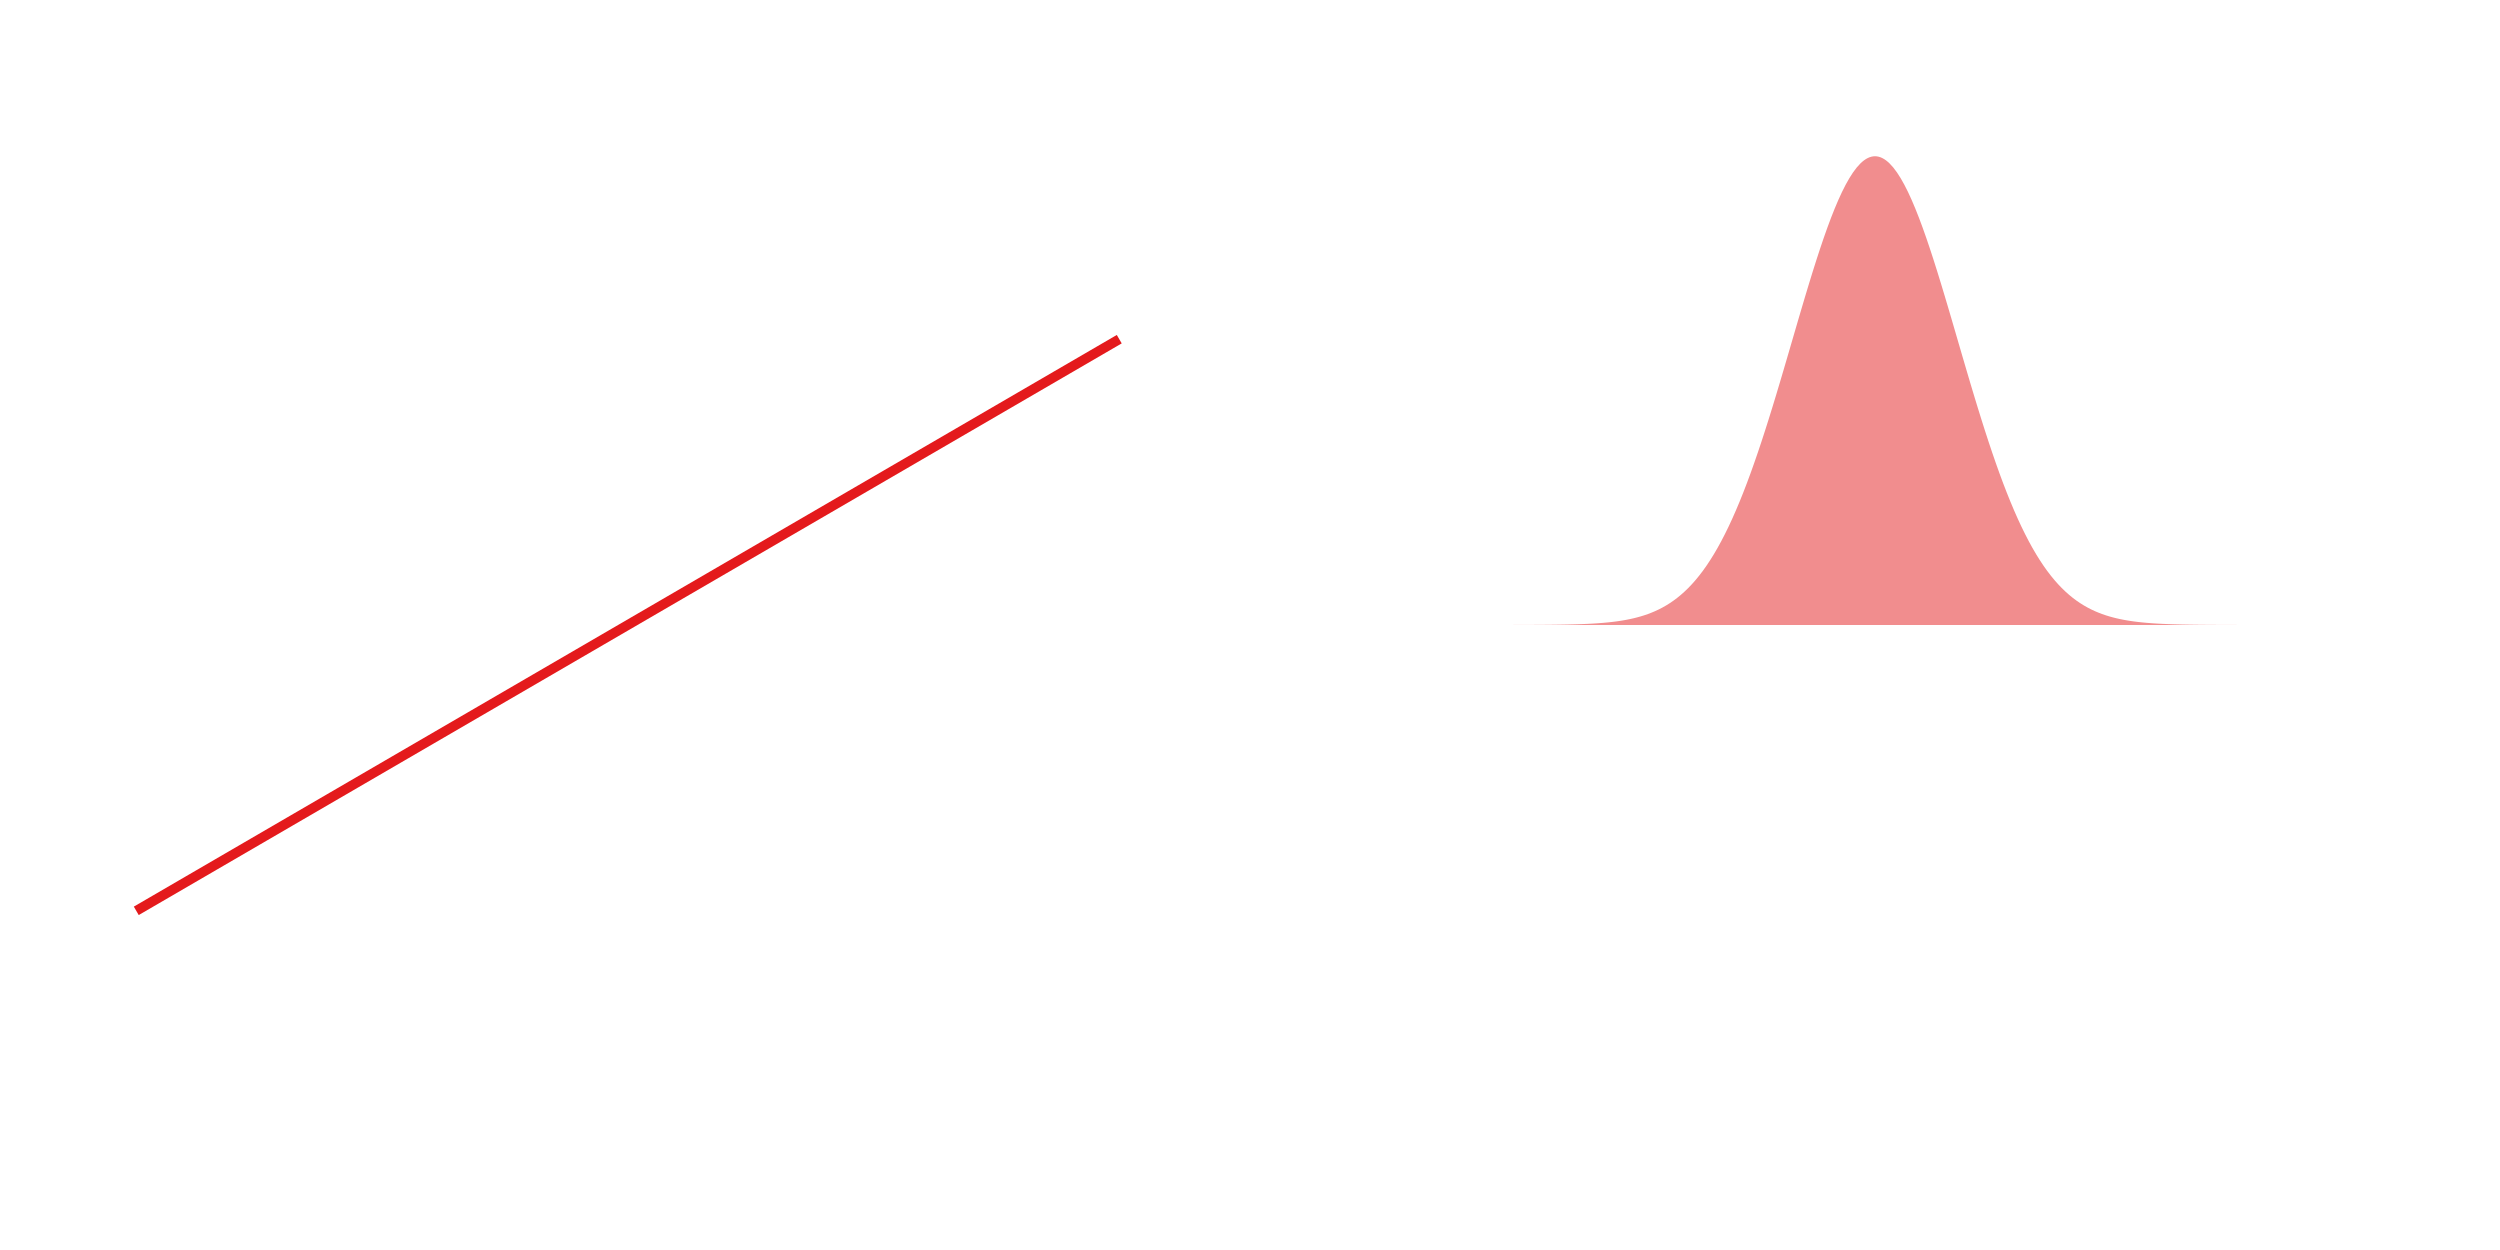 <?xml version="1.0" encoding="UTF-8" standalone="no"?>
<!-- Created with Inkscape (http://www.inkscape.org/) -->

<svg
   xmlns:dc="http://purl.org/dc/elements/1.1/"
   xmlns:cc="http://creativecommons.org/ns#"
   xmlns:rdf="http://www.w3.org/1999/02/22-rdf-syntax-ns#"
   xmlns:svg="http://www.w3.org/2000/svg"
   xmlns="http://www.w3.org/2000/svg"
   xmlns:sodipodi="http://sodipodi.sourceforge.net/DTD/sodipodi-0.dtd"
   xmlns:inkscape="http://www.inkscape.org/namespaces/inkscape"
   sodipodi:docname="conditional-dist.svg"
   viewBox="0 0 1024 512"
   inkscape:version="0.92.4 (5da689c313, 2019-01-14)"
   version="1.1"
   id="svg4152"
   height="512"
   width="1024">
  <sodipodi:namedview
     inkscape:snap-global="true"
     inkscape:snap-intersection-paths="true"
     inkscape:object-paths="true"
     inkscape:object-nodes="true"
     inkscape:window-maximized="0"
     inkscape:window-y="0"
     inkscape:window-x="1"
     inkscape:window-height="782"
     inkscape:window-width="1440"
     showgrid="false"
     inkscape:current-layer="layer1"
     inkscape:document-units="px"
     inkscape:cy="328.03739"
     inkscape:cx="658.02415"
     inkscape:zoom="0.84852814"
     inkscape:pageshadow="2"
     inkscape:pageopacity="0"
     borderopacity="1.0"
     bordercolor="#666666"
     pagecolor="#5b5b5b"
     id="base">
    <inkscape:grid
       type="xygrid"
       id="grid4700"
       empspacing="4" />
  </sodipodi:namedview>
  <defs
     id="defs4154">
    <marker
       inkscape:isstock="true"
       style="overflow:visible"
       id="marker7462"
       refX="0"
       refY="0"
       orient="auto"
       inkscape:stockid="Arrow1Lend">
      <path
         inkscape:connector-curvature="0"
         transform="matrix(-0.8,0,0,-0.8,-10,0)"
         style="fill:#ffffff;fill-opacity:1;fill-rule:evenodd;stroke:#ffffff;stroke-width:1pt;stroke-opacity:1"
         d="M 0,0 5,-5 -12.5,0 5,5 0,0 Z"
         id="path7464" />
    </marker>
    <marker
       inkscape:isstock="true"
       style="overflow:visible"
       id="marker4620"
       refX="0"
       refY="0"
       orient="auto"
       inkscape:stockid="Arrow1Mend">
      <path
         transform="matrix(-0.4,0,0,-0.4,-4,0)"
         style="fill:#4daf4a;fill-opacity:1;fill-rule:evenodd;stroke:#4daf4a;stroke-width:1pt;stroke-opacity:1"
         d="M 0,0 5,-5 -12.5,0 5,5 0,0 Z"
         id="path4622"
         inkscape:connector-curvature="0" />
    </marker>
    <marker
       inkscape:stockid="Arrow1Mend"
       orient="auto"
       refY="0"
       refX="0"
       id="marker5421"
       style="overflow:visible"
       inkscape:isstock="true">
      <path
         id="path5423"
         d="M 0,0 5,-5 -12.5,0 5,5 0,0 Z"
         style="fill:#4daf4a;fill-opacity:1;fill-rule:evenodd;stroke:#4daf4a;stroke-width:1pt;stroke-opacity:1"
         transform="matrix(-0.4,0,0,-0.4,-4,0)"
         inkscape:connector-curvature="0" />
    </marker>
    <marker
       inkscape:stockid="Arrow1Lend"
       orient="auto"
       refY="0"
       refX="0"
       id="Arrow1Lend"
       style="overflow:visible"
       inkscape:isstock="true"
       inkscape:collect="always">
      <path
         id="path4763"
         d="M 0,0 5,-5 -12.5,0 5,5 0,0 Z"
         style="fill:#ffffff;fill-opacity:1;fill-rule:evenodd;stroke:#ffffff;stroke-width:1pt;stroke-opacity:1"
         transform="matrix(-0.8,0,0,-0.8,-10,0)"
         inkscape:connector-curvature="0" />
    </marker>
    <marker
       inkscape:isstock="true"
       style="overflow:visible"
       id="marker7462-3"
       refX="0"
       refY="0"
       orient="auto"
       inkscape:stockid="Arrow1Lend">
      <path
         inkscape:connector-curvature="0"
         transform="matrix(-0.8,0,0,-0.8,-10,0)"
         style="fill:#ffffff;fill-opacity:1;fill-rule:evenodd;stroke:#ffffff;stroke-width:1pt;stroke-opacity:1"
         d="M 0,0 5,-5 -12.5,0 5,5 0,0 Z"
         id="path7464-6" />
    </marker>
    <marker
       inkscape:stockid="Arrow1Lend"
       orient="auto"
       refY="0"
       refX="0"
       id="Arrow1Lend-5"
       style="overflow:visible"
       inkscape:isstock="true"
       inkscape:collect="always">
      <path
         id="path4763-3"
         d="M 0,0 5,-5 -12.5,0 5,5 0,0 Z"
         style="fill:#ffffff;fill-opacity:1;fill-rule:evenodd;stroke:#ffffff;stroke-width:1pt;stroke-opacity:1"
         transform="matrix(-0.8,0,0,-0.8,-10,0)"
         inkscape:connector-curvature="0" />
    </marker>
  </defs>
  <g
     id="layer1"
     inkscape:label="Layer 1"
     inkscape:groupmode="layer"
     transform="translate(0,-568)">
    <ellipse
       style="color:#000000;clip-rule:nonzero;display:inline;overflow:visible;visibility:visible;opacity:1;isolation:auto;mix-blend-mode:normal;color-interpolation:sRGB;color-interpolation-filters:linearRGB;solid-color:#000000;solid-opacity:1;fill:#ffffff;fill-opacity:0.247;fill-rule:evenodd;stroke:none;stroke-width:3;stroke-linecap:round;stroke-linejoin:miter;stroke-miterlimit:4;stroke-dasharray:none;stroke-dashoffset:0;stroke-opacity:1;color-rendering:auto;image-rendering:auto;shape-rendering:auto;text-rendering:auto;enable-background:accumulate"
       id="path7860"
       cx="594.382"
       cy="625.941"
       rx="37.869"
       ry="151.478"
       transform="matrix(0.897,0.441,-0.441,0.897,0,0)" />
    <path
       style="fill:#ffffff;fill-rule:evenodd;stroke:#ffffff;stroke-width:2;stroke-linecap:butt;stroke-linejoin:miter;stroke-miterlimit:4;stroke-dasharray:none;stroke-dashoffset:0;stroke-opacity:1;marker-end:url(#Arrow1Lend);fill-opacity:1"
       d="m 256,1048 0,-448"
       id="path4723"
       inkscape:connector-curvature="0"
       sodipodi:nodetypes="cc" />
    <path
       style="fill:#ffffff;fill-rule:evenodd;stroke:#ffffff;stroke-width:2;stroke-linecap:butt;stroke-linejoin:miter;stroke-miterlimit:4;stroke-dasharray:none;stroke-opacity:1;marker-end:url(#marker7462);fill-opacity:1"
       d="m 32,824 448,0"
       id="path4725"
       inkscape:connector-curvature="0"
       sodipodi:nodetypes="cc" />
    <g
       id="g5794"
       transform="translate(256.667,725)"
       style="stroke:#ffffff;stroke-opacity:1;fill:#ffffff;fill-opacity:1">
      <g
         word-spacing="normal"
         letter-spacing="normal"
         font-size-adjust="none"
         font-stretch="normal"
         font-weight="normal"
         font-variant="normal"
         font-style="normal"
         stroke-miterlimit="10.433"
         xml:space="preserve"
         transform="matrix(0.731,0,0,-0.731,-128,384)"
         id="g5796"
         style="font-style:normal;font-variant:normal;font-weight:normal;font-stretch:normal;letter-spacing:normal;word-spacing:normal;text-anchor:start;fill:#ffffff;fill-opacity:1;fill-rule:evenodd;stroke:#ffffff;stroke-linecap:butt;stroke-linejoin:miter;stroke-miterlimit:10.433;stroke-dasharray:none;stroke-dashoffset:0;stroke-opacity:1"><path
           id="path5798"
           d="m 478.66,430.91 0,0.31 -0.01,0.34 -0.01,0.36 -0.02,0.37 -0.03,0.38 -0.04,0.4 -0.05,0.41 -0.06,0.41 -0.06,0.42 -0.08,0.42 -0.09,0.43 -0.1,0.42 -0.11,0.43 -0.13,0.42 -0.13,0.41 -0.16,0.4 -0.17,0.4 -0.18,0.39 -0.2,0.37 -0.22,0.35 -0.23,0.34 -0.25,0.32 -0.27,0.3 -0.29,0.27 -0.31,0.25 -0.17,0.12 -0.16,0.11 -0.18,0.1 -0.17,0.09 -0.19,0.09 -0.19,0.07 -0.19,0.07 -0.2,0.06 -0.21,0.06 -0.21,0.04 -0.21,0.03 -0.23,0.03 -0.23,0.01 -0.23,0.01 -0.05,-1.1 c 2.44,0 2.74,-3.18 2.74,-6.02 0,-2.45 -0.4,-4.99 -1.59,-9.92 l -10.42,0 c 0.85,3.19 1.84,7.17 3.84,10.71 1.34,2.44 3.18,5.23 5.43,5.23 l 0.05,1.1 c -6.93,0 -14.6,-14.05 -14.6,-25.46 0,-4.68 1.45,-10.21 5.98,-10.21 l 0,1.1 c -1.64,0 -2.69,1.44 -2.69,6.07 0,2.1 0.3,4.99 1.59,9.87 l 10.37,0 c -0.55,-2.29 -1.6,-6.53 -3.49,-10.11 -1.74,-3.39 -3.64,-5.83 -5.78,-5.83 l 0,-1.1 c 7.02,0 14.59,14.3 14.59,25.46 z"
           inkscape:connector-curvature="0"
           style="fill:#ffffff;stroke-width:0;stroke:#ffffff;stroke-opacity:1;fill-opacity:1" /><path
           id="path5800"
           d="m 491.68,446.18 0,0.04 0,0.04 0,0.04 0,0.04 0,0.04 0,0.04 0,0.03 0,0.04 -0.01,0.03 0,0.03 0,0.04 0,0.03 -0.01,0.02 0,0.03 0,0.03 -0.01,0.03 0,0.02 0,0.02 -0.02,0.05 -0.01,0.04 -0.01,0.04 -0.02,0.03 -0.02,0.03 -0.02,0.03 -0.03,0.03 -0.02,0.02 -0.03,0.02 -0.04,0.02 -0.03,0.01 -0.04,0.01 -0.05,0.02 -0.05,0 -0.02,0.01 -0.03,0 -0.03,0.01 -0.02,0 -0.03,0 -0.03,0 -0.04,0 -0.03,0.01 -0.03,0 -0.04,0 -0.03,0 -0.04,0 -0.04,0 -0.04,0 -0.04,0 -0.04,0 -0.05,0 -0.04,0 c -2.24,-2.19 -5.41,-2.23 -6.84,-2.23 l 0,-1.25 c 0.84,0 3.14,0 5.06,0.97 l 0,-17.78 c 0,-1.15 0,-1.61 -3.49,-1.61 l -1.33,0 0,-1.25 12.45,0 0,1.25 -1.32,0 c -3.49,0 -3.49,0.46 -3.49,1.61 z"
           inkscape:connector-curvature="0"
           style="fill:#ffffff;stroke-width:0;stroke:#ffffff;stroke-opacity:1;fill-opacity:1" /></g>    </g>
    <g
       id="g5900"
       transform="translate(56.667,519.167)"
       style="stroke:#ffffff;stroke-opacity:1;fill:#ffffff;fill-opacity:1">
      <g
         id="g5902"
         transform="matrix(0.731,0,0,-0.731,-128,384)"
         xml:space="preserve"
         stroke-miterlimit="10.433"
         font-style="normal"
         font-variant="normal"
         font-weight="normal"
         font-stretch="normal"
         font-size-adjust="none"
         letter-spacing="normal"
         word-spacing="normal"
         style="font-style:normal;font-variant:normal;font-weight:normal;font-stretch:normal;letter-spacing:normal;word-spacing:normal;text-anchor:start;fill:#ffffff;fill-opacity:1;fill-rule:evenodd;stroke:#ffffff;stroke-linecap:butt;stroke-linejoin:miter;stroke-miterlimit:10.433;stroke-dasharray:none;stroke-dashoffset:0;stroke-opacity:1"><path
           d="m 478.66,430.91 0,0.31 -0.01,0.34 -0.01,0.36 -0.02,0.37 -0.03,0.38 -0.04,0.4 -0.05,0.41 -0.06,0.41 -0.06,0.42 -0.08,0.42 -0.09,0.43 -0.1,0.42 -0.11,0.43 -0.13,0.42 -0.13,0.41 -0.16,0.4 -0.17,0.4 -0.18,0.39 -0.2,0.37 -0.22,0.35 -0.23,0.34 -0.25,0.32 -0.27,0.3 -0.29,0.27 -0.31,0.25 -0.17,0.12 -0.16,0.11 -0.18,0.1 -0.17,0.09 -0.19,0.09 -0.19,0.07 -0.19,0.07 -0.2,0.06 -0.21,0.06 -0.21,0.04 -0.21,0.03 -0.23,0.03 -0.23,0.01 -0.23,0.01 -0.05,-1.1 c 2.44,0 2.74,-3.18 2.74,-6.02 0,-2.45 -0.4,-4.99 -1.59,-9.92 l -10.42,0 c 0.85,3.19 1.84,7.17 3.84,10.71 1.34,2.44 3.18,5.23 5.43,5.23 l 0.05,1.1 c -6.93,0 -14.6,-14.05 -14.6,-25.46 0,-4.68 1.45,-10.21 5.98,-10.21 l 0,1.1 c -1.64,0 -2.69,1.44 -2.69,6.07 0,2.1 0.3,4.99 1.59,9.87 l 10.37,0 c -0.55,-2.29 -1.6,-6.53 -3.49,-10.11 -1.74,-3.39 -3.64,-5.83 -5.78,-5.83 l 0,-1.1 c 7.02,0 14.59,14.3 14.59,25.46 z"
           id="path5904"
           inkscape:connector-curvature="0"
           style="fill:#ffffff;stroke-width:0;stroke:#ffffff;stroke-opacity:1;fill-opacity:1" /><path
           d="m 497.61,430.35 -1.19,0 c -0.1,-0.77 -0.45,-2.83 -0.9,-3.18 -0.28,-0.21 -2.97,-0.21 -3.45,-0.21 l -6.42,0 c 3.66,3.25 4.88,4.22 6.97,5.86 2.58,2.06 4.99,4.22 4.99,7.54 0,4.21 -3.7,6.79 -8.16,6.79 -4.33,0 -7.25,-3.03 -7.25,-6.24 0,-1.78 1.5,-1.95 1.84,-1.95 0.84,0 1.85,0.59 1.85,1.85 0,0.62 -0.24,1.85 -2.05,1.85 1.08,2.47 3.45,3.24 5.09,3.24 3.48,0 5.3,-2.72 5.3,-5.54 0,-3.04 -2.16,-5.45 -3.28,-6.7 l -8.4,-8.3 c -0.35,-0.31 -0.35,-0.38 -0.35,-1.36 l 14.36,0 z"
           id="path5906"
           inkscape:connector-curvature="0"
           style="fill:#ffffff;stroke-width:0;stroke:#ffffff;stroke-opacity:1;fill-opacity:1" /></g>    </g>
    <path
       style="fill:#ffffff;fill-rule:evenodd;stroke:#ffffff;stroke-width:2;stroke-linecap:butt;stroke-linejoin:miter;stroke-miterlimit:4;stroke-dasharray:none;stroke-opacity:1;marker-end:url(#marker7462-3);fill-opacity:1"
       d="m 544,824 448,0"
       id="path4725-7"
       inkscape:connector-curvature="0"
       sodipodi:nodetypes="cc" />
    <path
       style="fill:#ffffff;fill-rule:evenodd;stroke:#ffffff;stroke-width:2;stroke-linecap:butt;stroke-linejoin:miter;stroke-miterlimit:4;stroke-dasharray:none;stroke-dashoffset:0;stroke-opacity:1;marker-end:url(#Arrow1Lend-5);fill-opacity:1"
       d="m 768,1048 0,-448"
       id="path4723-5"
       inkscape:connector-curvature="0"
       sodipodi:nodetypes="cc" />
    <path
       id="path8207"
       title="exp(-x**2)"
       d=" M 576.0 824 C 576.5 824 577.0 824 577.5 824 C 578.0 824 578.5 824 579.0 824 C 579.5 824 580.0 824 580.5 824 C 581.0 824 581.5 824 582.0 824 C 582.5 824 583.0 824 583.5 824 C 584.0 824 584.5 824 585.0 824 C 585.5 824 586.0 824 586.5 824 C 587.0 824 587.5 824 588.0 824 C 588.5 824 589.0 824 589.5 824 C 590.0 824 590.5 824 591.0 824 C 591.5 824 592.0 824 592.5 824 C 593.0 824 593.5 824 594.0 824 C 594.5 824 595.0 824 595.5 824 C 596.0 823.999 596.5 823.999 597.0 823.999 C 597.5 823.999 598.0 823.999 598.5 823.999 C 599.0 823.999 599.5 823.999 600.0 823.999 C 600.5 823.999 601.0 823.999 601.5 823.999 C 602.0 823.999 602.5 823.999 603.0 823.999 C 603.5 823.998 604.0 823.998 604.5 823.998 C 605.0 823.998 605.5 823.998 606.0 823.998 C 606.5 823.998 607.0 823.998 607.5 823.997 C 608.0 823.997 608.5 823.997 609.0 823.997 C 609.5 823.996 610.0 823.996 610.5 823.996 C 611.0 823.996 611.5 823.995 612.0 823.995 C 612.5 823.995 613.0 823.994 613.5 823.994 C 614.0 823.994 614.5 823.993 615.0 823.993 C 615.5 823.992 616.0 823.992 616.5 823.991 C 617.0 823.99 617.5 823.99 618.0 823.989 C 618.5 823.988 619.0 823.987 619.5 823.987 C 620.0 823.986 620.5 823.985 621.0 823.984 C 621.5 823.983 622.0 823.982 622.5 823.98 C 623.0 823.979 623.5 823.978 624.0 823.976 C 624.5 823.975 625.0 823.973 625.5 823.971 C 626.0 823.97 626.5 823.968 627.0 823.966 C 627.5 823.964 628.0 823.961 628.5 823.959 C 629.0 823.956 629.5 823.954 630.0 823.951 C 630.5 823.948 631.0 823.944 631.5 823.941 C 632.0 823.937 632.5 823.934 633.0 823.93 C 633.5 823.925 634.0 823.921 634.5 823.916 C 635.0 823.911 635.5 823.906 636.0 823.9 C 636.5 823.895 637.0 823.888 637.5 823.882 C 638.0 823.875 638.5 823.868 639.0 823.86 C 639.5 823.852 640.0 823.844 640.5 823.834 C 641.0 823.825 641.5 823.815 642.0 823.805 C 642.5 823.794 643.0 823.783 643.5 823.77 C 644.0 823.758 644.5 823.744 645.0 823.73 C 645.5 823.715 646.0 823.7 646.5 823.683 C 647.0 823.667 647.5 823.649 648.0 823.629 C 648.5 823.61 649.0 823.589 649.5 823.567 C 650.0 823.545 650.5 823.521 651.0 823.495 C 651.5 823.47 652.0 823.442 652.5 823.413 C 653.0 823.383 653.5 823.352 654.0 823.318 C 654.5 823.285 655.0 823.249 655.5 823.21 C 656.0 823.171 656.5 823.13 657.0 823.086 C 657.5 823.042 658.0 822.995 658.5 822.945 C 659.0 822.895 659.5 822.842 660.0 822.785 C 660.5 822.728 661.0 822.667 661.5 822.603 C 662.0 822.538 662.5 822.469 663.0 822.396 C 663.5 822.323 664.0 822.246 664.5 822.163 C 665.0 822.081 665.5 821.993 666.0 821.9 C 666.5 821.807 667.0 821.709 667.5 821.604 C 668.0 821.5 668.5 821.389 669.0 821.272 C 669.5 821.155 670.0 821.031 670.5 820.9 C 671.0 820.768 671.5 820.63 672.0 820.483 C 672.5 820.337 673.0 820.182 673.5 820.019 C 674.0 819.856 674.5 819.684 675.0 819.502 C 675.5 819.321 676.0 819.13 676.5 818.928 C 677.0 818.727 677.5 818.515 678.0 818.292 C 678.5 818.069 679.0 817.835 679.5 817.589 C 680.0 817.342 680.5 817.084 681.0 816.813 C 681.5 816.541 682.0 816.257 682.5 815.958 C 683.0 815.66 683.5 815.347 684.0 815.02 C 684.5 814.693 685.0 814.35 685.5 813.992 C 686.0 813.634 686.5 813.259 687.0 812.868 C 687.5 812.476 688.0 812.068 688.5 811.642 C 689.0 811.215 689.5 810.771 690.0 810.307 C 690.5 809.844 691.0 809.361 691.5 808.858 C 692.0 808.355 692.5 807.833 693.0 807.289 C 693.5 806.745 694.0 806.18 694.5 805.592 C 695.0 805.005 695.5 804.396 696.0 803.763 C 696.5 803.131 697.0 802.475 697.5 801.796 C 698.0 801.117 698.5 800.413 699.0 799.685 C 699.5 798.957 700.0 798.204 700.5 797.425 C 701.0 796.647 701.5 795.843 702.0 795.012 C 702.5 794.182 703.0 793.325 703.5 792.442 C 704.0 791.558 704.5 790.648 705.0 789.711 C 705.5 788.773 706.0 787.808 706.5 786.815 C 707.0 785.823 707.5 784.803 708.0 783.755 C 708.5 782.707 709.0 781.631 709.5 780.527 C 710.0 779.423 710.5 778.291 711.0 777.132 C 711.5 775.972 712.0 774.785 712.5 773.57 C 713.0 772.355 713.5 771.113 714.0 769.844 C 714.5 768.575 715.0 767.278 715.5 765.956 C 716.0 764.633 716.5 763.284 717.0 761.91 C 717.5 760.535 718.0 759.136 718.5 757.711 C 719.0 756.287 719.5 754.839 720.0 753.367 C 720.5 751.896 721.0 750.401 721.5 748.885 C 722.0 747.369 722.5 745.832 723.0 744.275 C 723.5 742.717 724.0 741.141 724.5 739.546 C 725.0 737.952 725.5 736.339 726.0 734.712 C 726.5 733.084 727.0 731.441 727.5 729.785 C 728.0 728.129 728.5 726.46 729.0 724.78 C 729.5 723.101 730.0 721.411 730.5 719.713 C 731.0 718.016 731.5 716.311 732.0 714.602 C 732.5 712.892 733.0 711.179 733.5 709.463 C 734.0 707.748 734.5 706.032 735.0 704.318 C 735.5 702.604 736.0 700.892 736.5 699.185 C 737.0 697.479 737.5 695.778 738.0 694.086 C 738.5 692.395 739.0 690.712 739.5 689.043 C 740.0 687.374 740.5 685.717 741.0 684.077 C 741.5 682.438 742.0 680.815 742.5 679.212 C 743.0 677.61 743.5 676.028 744.0 674.47 C 744.5 672.913 745.0 671.379 745.5 669.874 C 746.0 668.369 746.5 666.892 747.0 665.447 C 747.5 664.002 748.0 662.589 748.5 661.211 C 749.0 659.833 749.5 658.491 750.0 657.188 C 750.5 655.884 751.0 654.62 751.5 653.398 C 752.0 652.177 752.5 650.997 753.0 649.864 C 753.5 648.73 754.0 647.642 754.5 646.602 C 755.0 645.563 755.5 644.572 756.0 643.633 C 756.5 642.693 757.0 641.805 757.5 640.971 C 758.0 640.137 758.5 639.357 759.0 638.633 C 759.5 637.909 760.0 637.241 760.5 636.631 C 761.0 636.021 761.5 635.469 762.0 634.977 C 762.5 634.484 763.0 634.052 763.5 633.68 C 764.0 633.308 764.5 632.998 765.0 632.749 C 765.5 632.5 766.0 632.312 766.5 632.187 C 767.0 632.063 767.5 632.0 768.0 632.0 C 768.5 632.0 769.0 632.063 769.5 632.187 C 770.0 632.312 770.5 632.5 771.0 632.749 C 771.5 632.998 772.0 633.308 772.5 633.68 C 773.0 634.052 773.5 634.484 774.0 634.977 C 774.5 635.469 775.0 636.021 775.5 636.631 C 776.0 637.241 776.5 637.909 777.0 638.633 C 777.5 639.357 778.0 640.137 778.5 640.971 C 779.0 641.805 779.5 642.693 780.0 643.633 C 780.5 644.572 781.0 645.563 781.5 646.602 C 782.0 647.642 782.5 648.73 783.0 649.864 C 783.5 650.997 784.0 652.177 784.5 653.398 C 785.0 654.62 785.5 655.884 786.0 657.188 C 786.5 658.491 787.0 659.833 787.5 661.211 C 788.0 662.589 788.5 664.002 789.0 665.447 C 789.5 666.892 790.0 668.369 790.5 669.874 C 791.0 671.379 791.5 672.913 792.0 674.47 C 792.5 676.028 793.0 677.61 793.5 679.212 C 794.0 680.815 794.5 682.438 795.0 684.077 C 795.5 685.717 796.0 687.374 796.5 689.043 C 797.0 690.712 797.5 692.395 798.0 694.086 C 798.5 695.778 799.0 697.479 799.5 699.185 C 800.0 700.892 800.5 702.604 801.0 704.318 C 801.5 706.032 802.0 707.748 802.5 709.463 C 803.0 711.179 803.5 712.892 804.0 714.602 C 804.5 716.311 805.0 718.016 805.5 719.713 C 806.0 721.411 806.5 723.101 807.0 724.78 C 807.5 726.46 808.0 728.129 808.5 729.785 C 809.0 731.441 809.5 733.084 810.0 734.712 C 810.5 736.339 811.0 737.952 811.5 739.546 C 812.0 741.141 812.5 742.717 813.0 744.275 C 813.5 745.832 814.0 747.369 814.5 748.885 C 815.0 750.401 815.5 751.896 816.0 753.367 C 816.5 754.839 817.0 756.287 817.5 757.711 C 818.0 759.136 818.5 760.535 819.0 761.91 C 819.5 763.284 820.0 764.633 820.5 765.956 C 821.0 767.278 821.5 768.575 822.0 769.844 C 822.5 771.113 823.0 772.355 823.5 773.57 C 824.0 774.785 824.5 775.972 825.0 777.132 C 825.5 778.291 826.0 779.423 826.5 780.527 C 827.0 781.631 827.5 782.707 828.0 783.755 C 828.5 784.803 829.0 785.823 829.5 786.815 C 830.0 787.808 830.5 788.773 831.0 789.711 C 831.5 790.648 832.0 791.558 832.5 792.442 C 833.0 793.325 833.5 794.182 834.0 795.012 C 834.5 795.843 835.0 796.647 835.5 797.425 C 836.0 798.204 836.5 798.957 837.0 799.685 C 837.5 800.413 838.0 801.117 838.5 801.796 C 839.0 802.475 839.5 803.131 840.0 803.763 C 840.5 804.396 841.0 805.005 841.5 805.592 C 842.0 806.18 842.5 806.745 843.0 807.289 C 843.5 807.833 844.0 808.355 844.5 808.858 C 845.0 809.361 845.5 809.844 846.0 810.307 C 846.5 810.771 847.0 811.215 847.5 811.642 C 848.0 812.068 848.5 812.476 849.0 812.868 C 849.5 813.259 850.0 813.634 850.5 813.992 C 851.0 814.35 851.5 814.693 852.0 815.02 C 852.5 815.347 853.0 815.66 853.5 815.958 C 854.0 816.257 854.5 816.541 855.0 816.813 C 855.5 817.084 856.0 817.342 856.5 817.589 C 857.0 817.835 857.5 818.069 858.0 818.292 C 858.5 818.515 859.0 818.727 859.5 818.928 C 860.0 819.13 860.5 819.321 861.0 819.502 C 861.5 819.684 862.0 819.856 862.5 820.019 C 863.0 820.182 863.5 820.337 864.0 820.483 C 864.5 820.63 865.0 820.768 865.5 820.9 C 866.0 821.031 866.5 821.155 867.0 821.272 C 867.5 821.389 868.0 821.5 868.5 821.604 C 869.0 821.709 869.5 821.807 870.0 821.9 C 870.5 821.993 871.0 822.081 871.5 822.163 C 872.0 822.246 872.5 822.323 873.0 822.396 C 873.5 822.469 874.0 822.538 874.5 822.603 C 875.0 822.667 875.5 822.728 876.0 822.785 C 876.5 822.842 877.0 822.895 877.5 822.945 C 878.0 822.995 878.5 823.042 879.0 823.086 C 879.5 823.13 880.0 823.171 880.5 823.21 C 881.0 823.249 881.5 823.285 882.0 823.318 C 882.5 823.352 883.0 823.383 883.5 823.413 C 884.0 823.442 884.5 823.47 885.0 823.495 C 885.5 823.521 886.0 823.545 886.5 823.567 C 887.0 823.589 887.5 823.61 888.0 823.629 C 888.5 823.649 889.0 823.667 889.5 823.683 C 890.0 823.7 890.5 823.715 891.0 823.73 C 891.5 823.744 892.0 823.758 892.5 823.77 C 893.0 823.783 893.5 823.794 894.0 823.805 C 894.5 823.815 895.0 823.825 895.5 823.834 C 896.0 823.844 896.5 823.852 897.0 823.86 C 897.5 823.868 898.0 823.875 898.5 823.882 C 899.0 823.888 899.5 823.895 900.0 823.9 C 900.5 823.906 901.0 823.911 901.5 823.916 C 902.0 823.921 902.5 823.925 903.0 823.93 C 903.5 823.934 904.0 823.937 904.5 823.941 C 905.0 823.944 905.5 823.948 906.0 823.951 C 906.5 823.954 907.0 823.956 907.5 823.959 C 908.0 823.961 908.5 823.964 909.0 823.966 C 909.5 823.968 910.0 823.97 910.5 823.971 C 911.0 823.973 911.5 823.975 912.0 823.976 C 912.5 823.978 913.0 823.979 913.5 823.98 C 914.0 823.982 914.5 823.983 915.0 823.984 C 915.5 823.985 916.0 823.986 916.5 823.987 C 917.0 823.987 917.5 823.988 918.0 823.989 C 918.5 823.99 919.0 823.99 919.5 823.991 C 920.0 823.992 920.5 823.992 921.0 823.993 C 921.5 823.993 922.0 823.994 922.5 823.994 C 923.0 823.994 923.5 823.995 924.0 823.995 C 924.5 823.995 925.0 823.996 925.5 823.996 C 926.0 823.996 926.5 823.996 927.0 823.997 C 927.5 823.997 928.0 823.997 928.5 823.997 C 929.0 823.998 929.5 823.998 930.0 823.998 C 930.5 823.998 931.0 823.998 931.5 823.998 C 932.0 823.998 932.5 823.998 933.0 823.999 C 933.5 823.999 934.0 823.999 934.5 823.999 C 935.0 823.999 935.5 823.999 936.0 823.999 C 936.5 823.999 937.0 823.999 937.5 823.999 C 938.0 823.999 938.5 823.999 939.0 823.999 C 939.5 823.999 940.0 823.999 940.5 824 C 941.0 824 941.5 824 942.0 824 C 942.5 824 943.0 824 943.5 824 C 944.0 824 944.5 824 945.0 824 C 945.5 824 946.0 824 946.5 824 C 947.0 824 947.5 824 948.0 824 C 948.5 824 949.0 824 949.5 824 C 950.0 824 950.5 824 951.0 824 C 951.5 824 952.0 824 952.5 824 C 953.0 824 953.5 824 954.0 824 C 954.5 824 955.0 824 955.5 824 C 956.0 824 956.5 824 957.0 824 C 957.5 824 958.0 824 958.5 824 C 959.0 824 959.5 824 960.0 824"
       style="color:#000000;clip-rule:nonzero;display:inline;overflow:visible;visibility:visible;opacity:1;isolation:auto;mix-blend-mode:normal;color-interpolation:sRGB;color-interpolation-filters:linearRGB;solid-color:#000000;solid-opacity:1;fill:#e41a1c;fill-opacity:0.498;fill-rule:evenodd;stroke:none;stroke-width:3;stroke-linecap:round;stroke-linejoin:miter;stroke-miterlimit:4;stroke-dasharray:none;stroke-dashoffset:0;stroke-opacity:1;color-rendering:auto;image-rendering:auto;shape-rendering:auto;text-rendering:auto;enable-background:accumulate" />
    <path
       style="fill:none;fill-rule:evenodd;stroke:#e41a1c;stroke-width:4;stroke-linecap:butt;stroke-linejoin:miter;stroke-miterlimit:4;stroke-dasharray:none;stroke-opacity:1"
       d="M 55.815,941.079 458.446,706.921"
       id="path8286"
       inkscape:connector-curvature="0"
       sodipodi:nodetypes="cc" />
  </g>
</svg>
